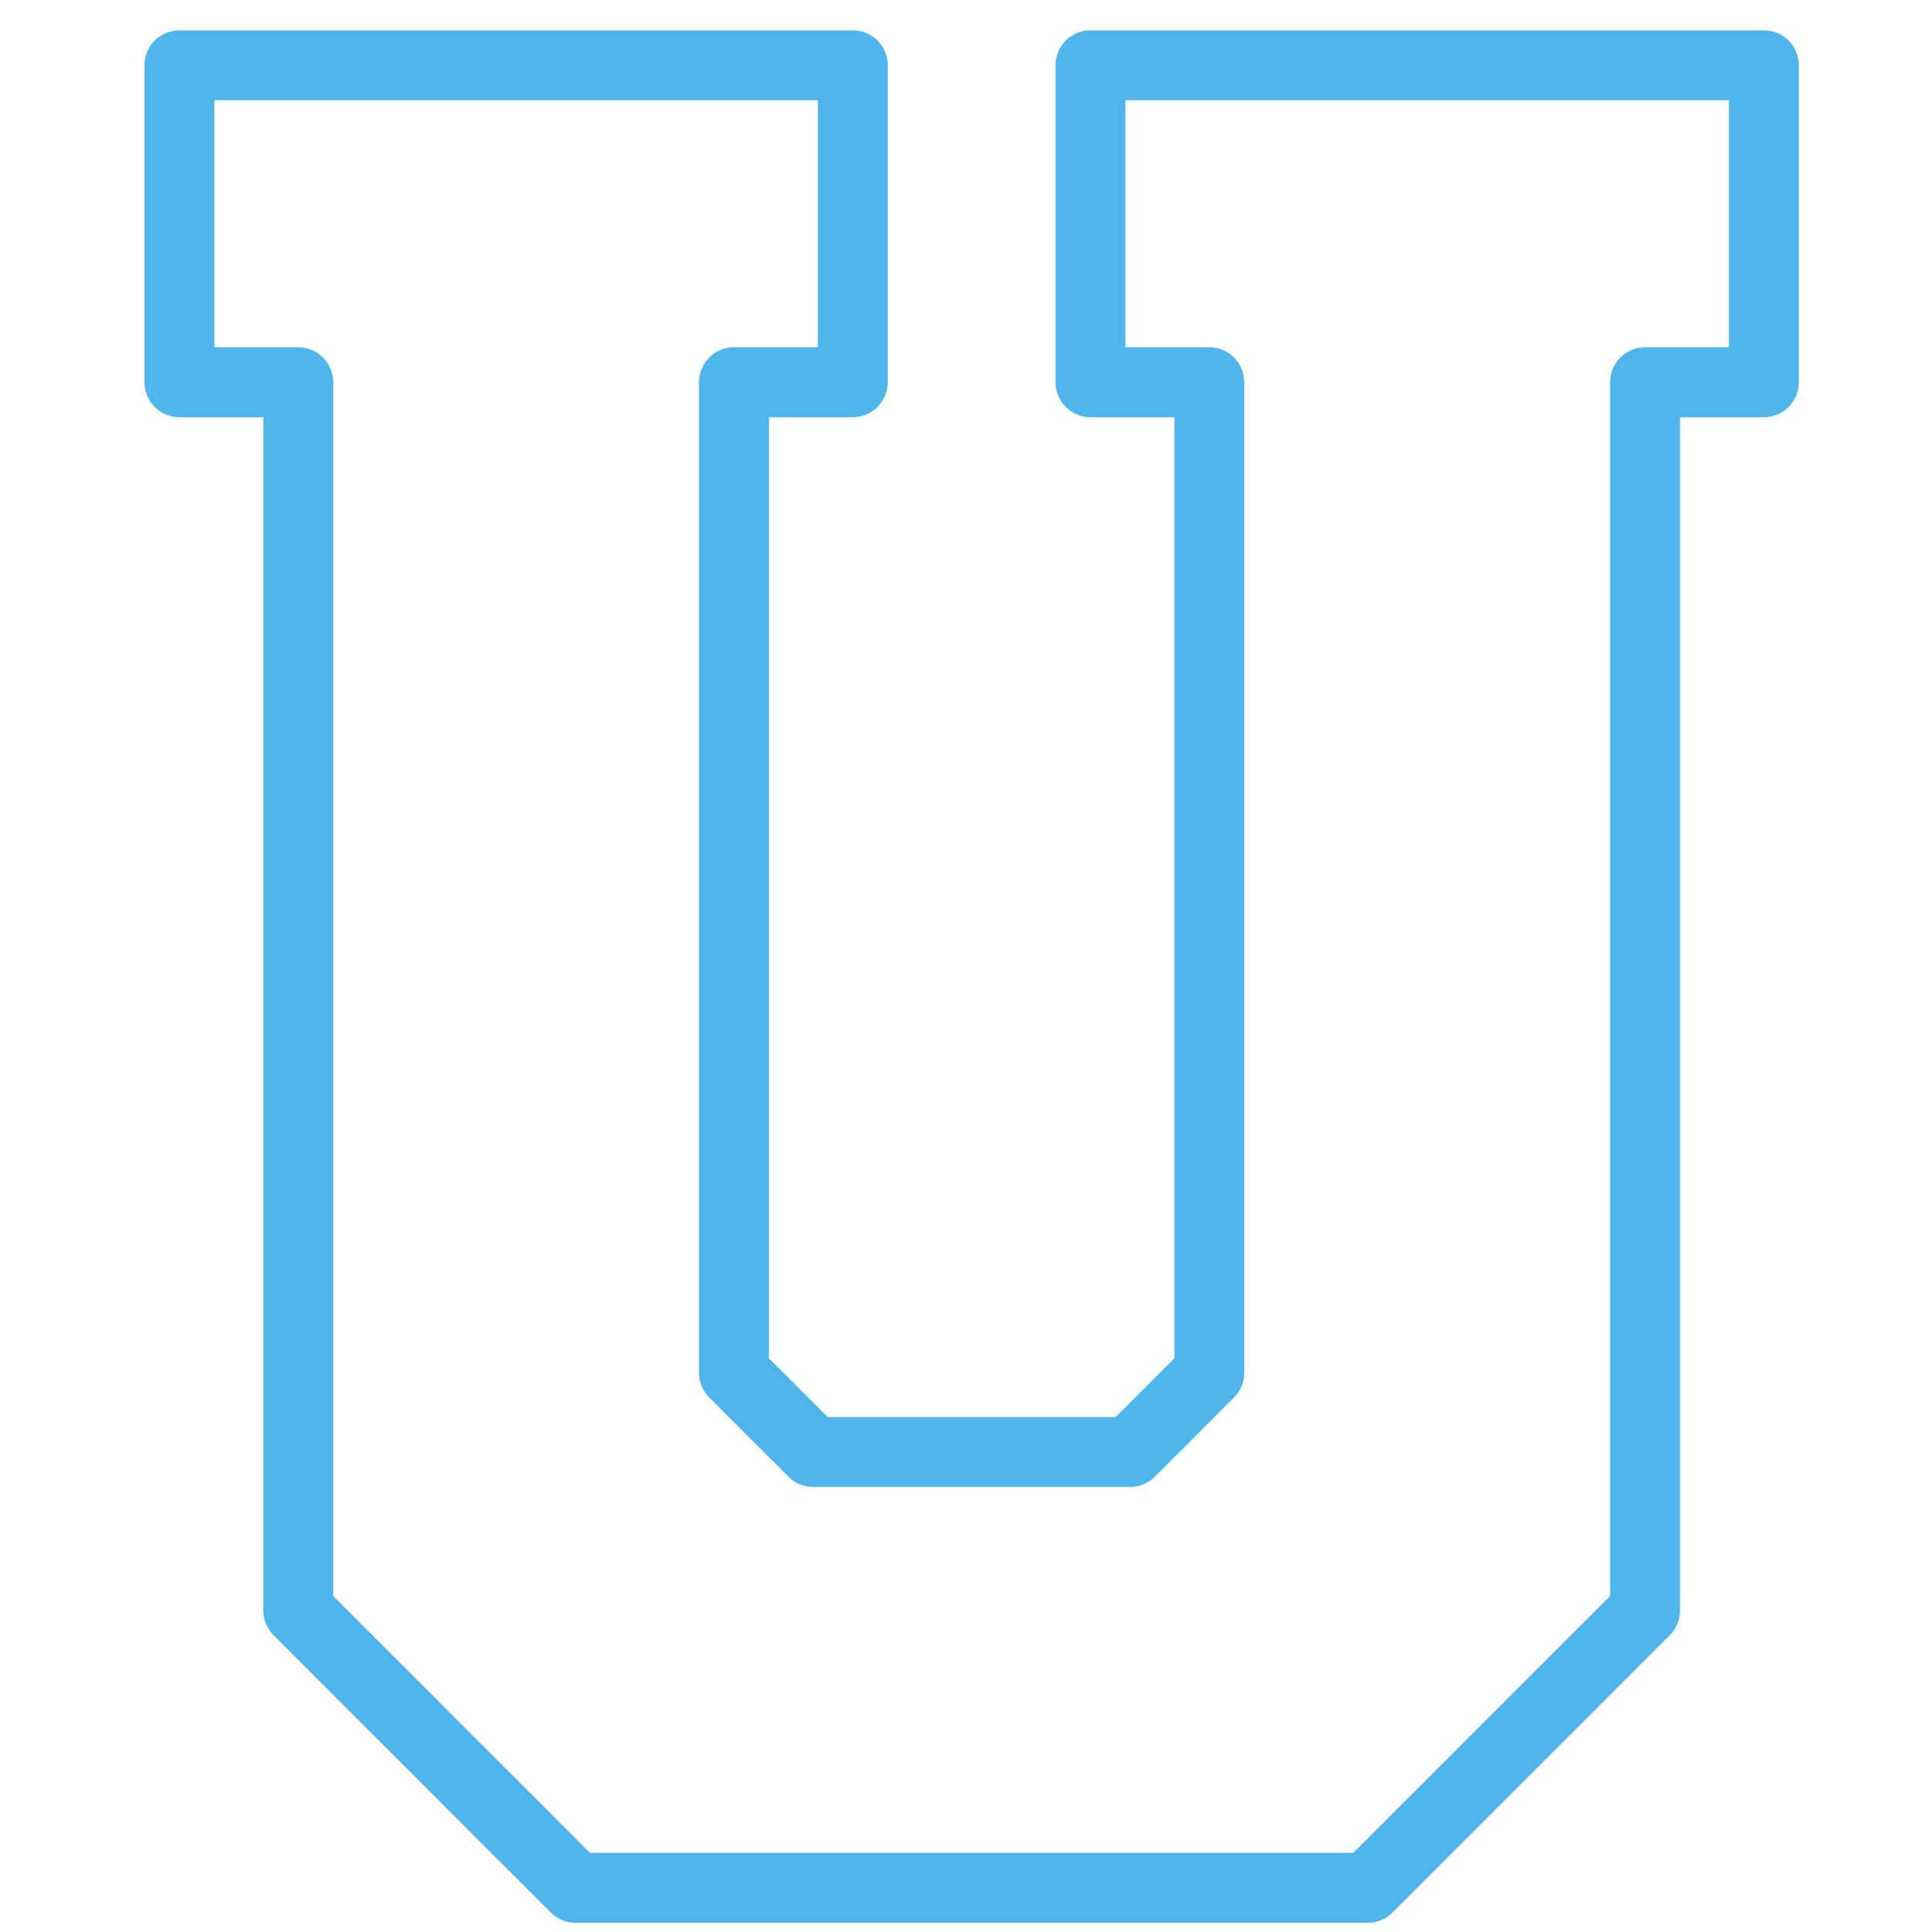 <svg xmlns="http://www.w3.org/2000/svg" width="82.4" height="82.9"><path fill="none" stroke="#4fb5eb" stroke-width="3" stroke-linecap="square" stroke-linejoin="round" stroke-miterlimit="10" d="M46.8 2.8v13.6h5.1v42.5l-3.4 3.4H34.9l-3.4-3.4V16.4h5.1V2.8H7.7v13.6h5.1v52.7L24.7 81h34l11.9-11.9V16.4h5.1V2.8z"/></svg>